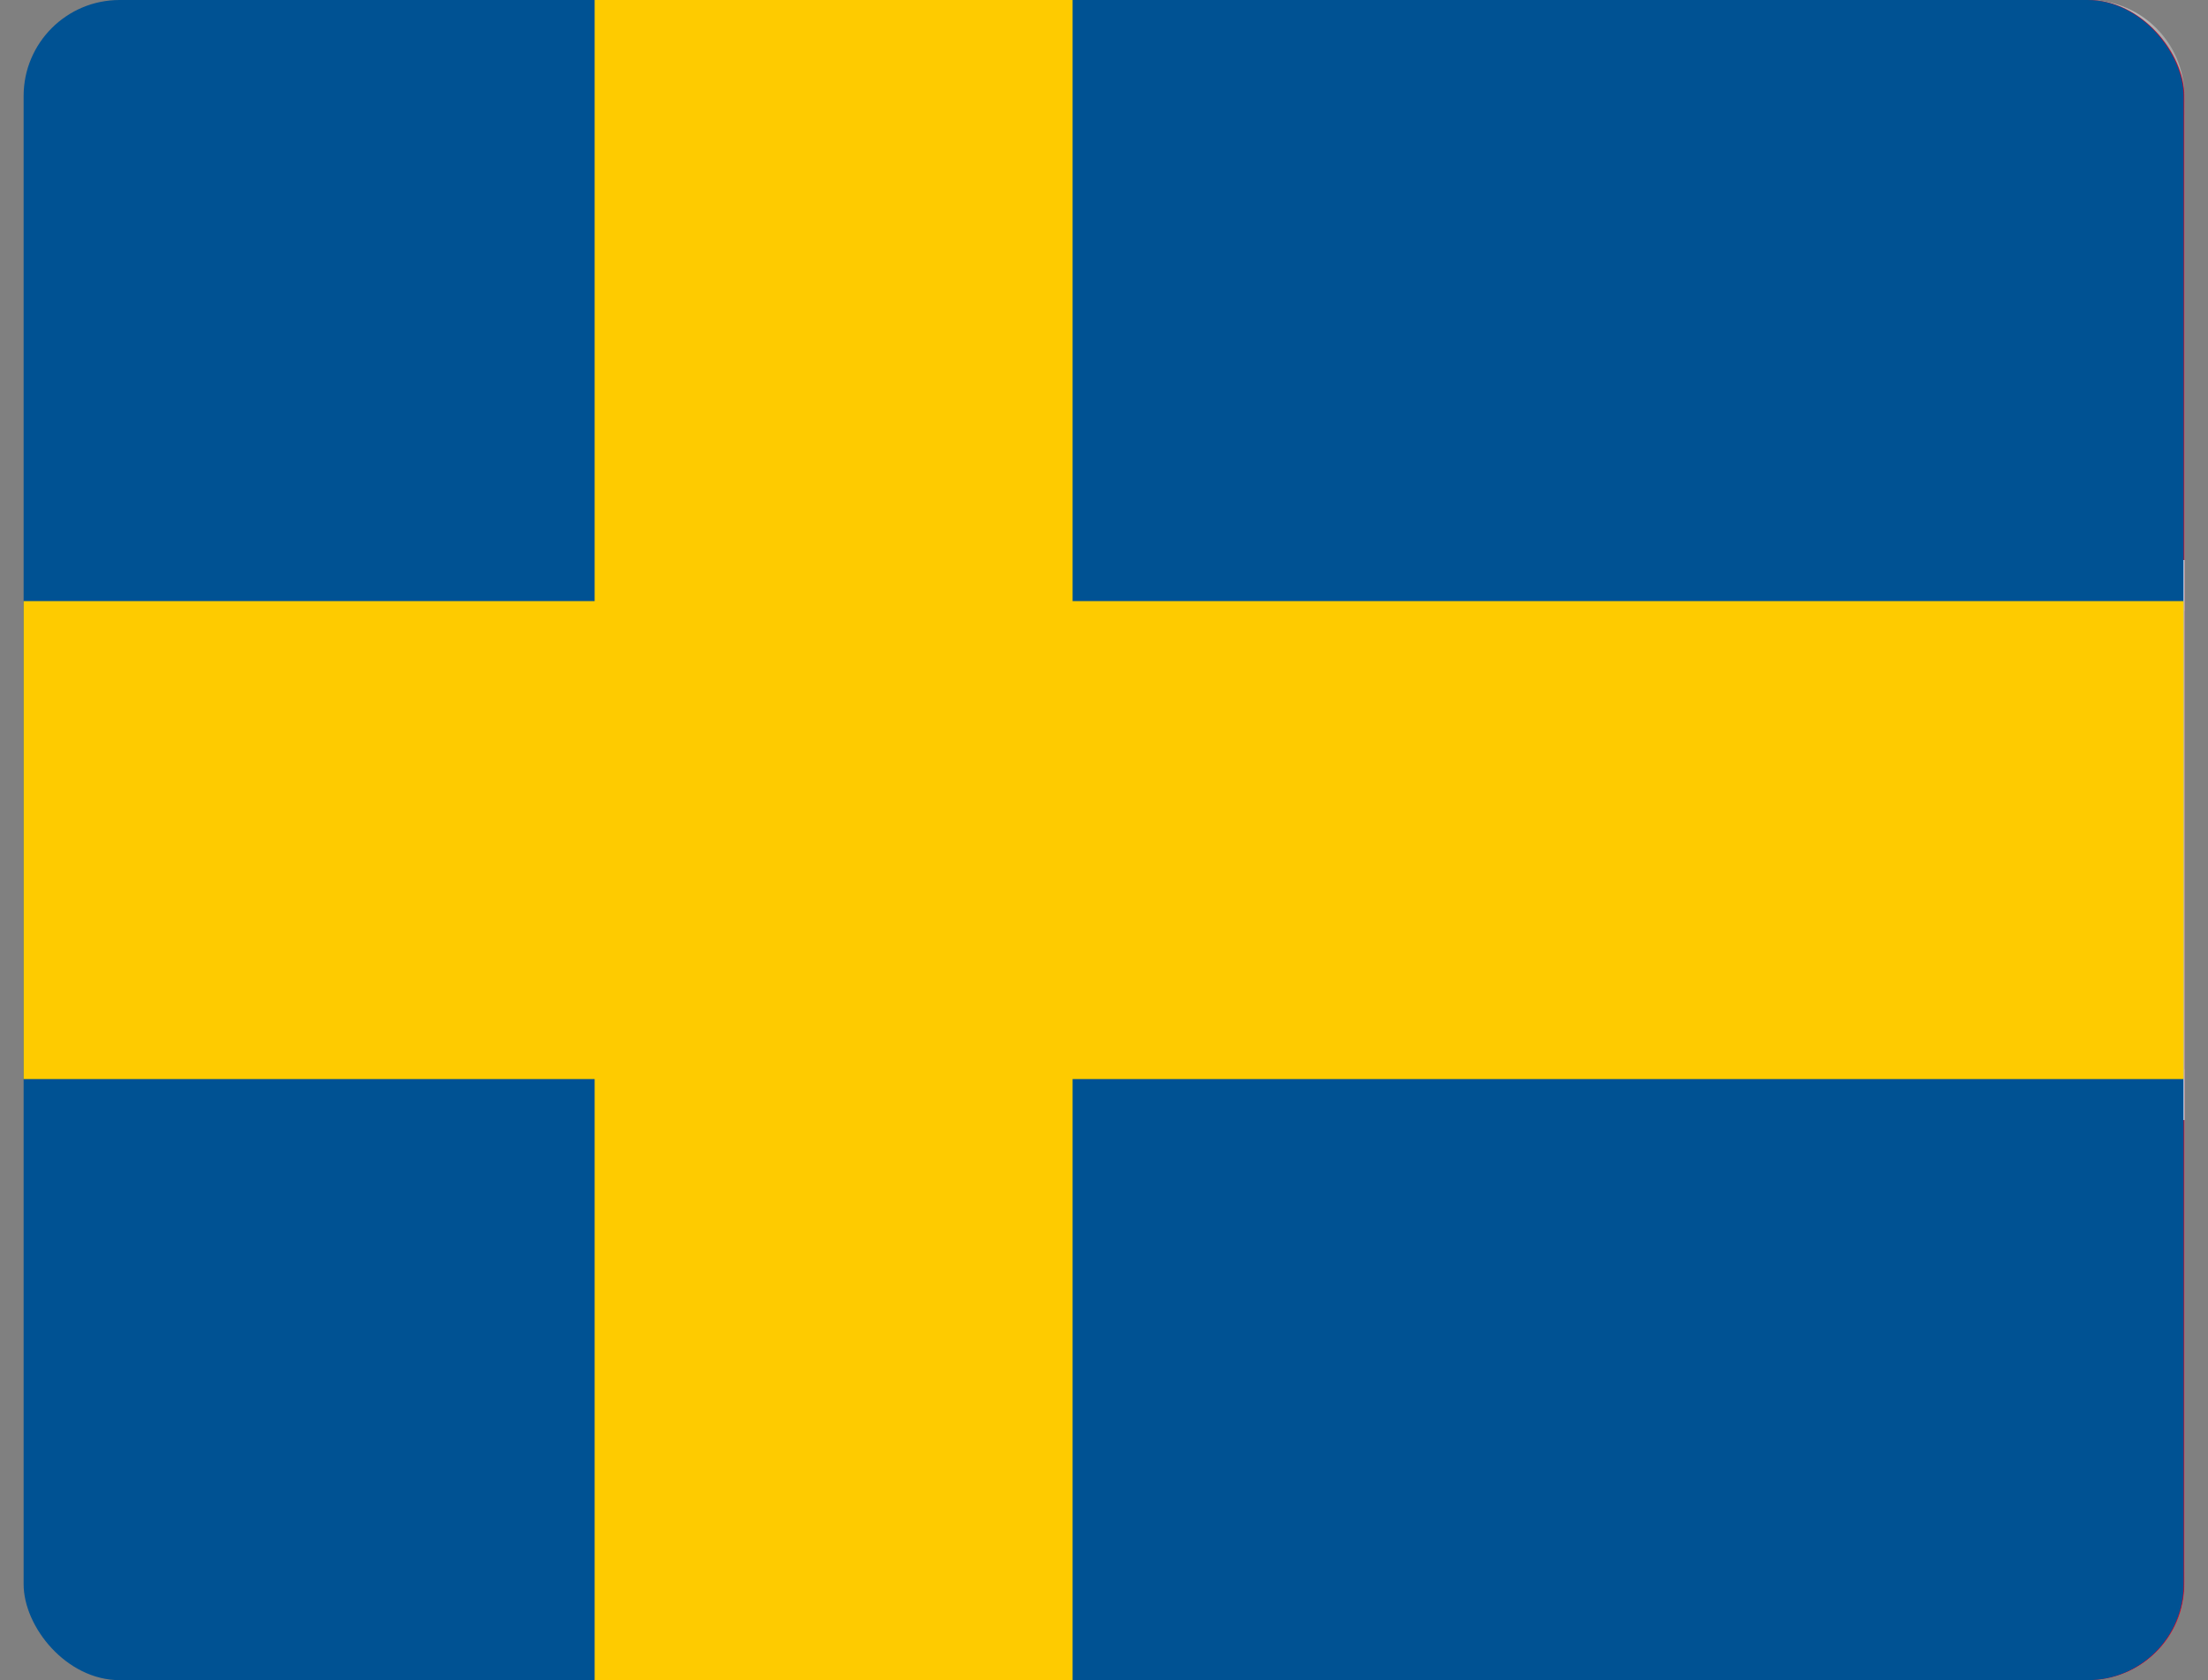 ﻿<svg width="46" height="35" viewBox="0 0 46 35" fill="none" xmlns="http://www.w3.org/2000/svg">
<rect x="0" y="0" width="46" height="35" fill="#808080" stroke="none"/>
<rect x="5.715" width="35.357" height="35" rx="2" fill="#D9D9D9"/>
<mask id="mask0_1839_1701" style="mask-type:luminance" maskUnits="userSpaceOnUse" x="1" y="0" width="45" height="35">
<path d="M43.509 0H3C1.895 0 1 0.895 1 2V33C1 34.105 1.895 35 3 35H43.509C44.614 35 45.509 34.105 45.509 33V2C45.509 0.895 44.614 0 43.509 0Z" fill="white"/>
</mask>
<g mask="url(#mask0_1839_1701)">
<path d="M3 0.5H43.509C44.338 0.5 45.009 1.172 45.009 2V33C45.009 33.828 44.338 34.5 43.509 34.5H3C2.172 34.5 1.5 33.828 1.5 33V2C1.5 1.172 2.172 0.5 3 0.5Z" fill="white" stroke="#E6E6E6"/>
<path d="M1 17.5H45.509M17.073 0V35" stroke="#002F6C" stroke-width="9.545"/>
</g>
<g clip-path="url(#clip0_1839_1701)">
<path d="M45.509 0H1V35H45.509V0Z" fill="#C8102E"/>
<path d="M45.509 11.666H1V23.333H45.509V11.666Z" fill="white"/>
</g>
<g clip-path="url(#clip1_1839_1701)">
<path d="M0.492 0H45.492V35H0.492V0Z" fill="#005293"/>
<path d="M0.492 17.5H45.492ZM17.367 0V35Z" fill="black"/>
<path d="M0.492 17.5H45.492M17.367 0V35" stroke="#FECB00" stroke-width="9.957"/>
</g>
<defs>
<clipPath id="clip0_1839_1701">
<rect x="1" width="44.509" height="35" rx="2" fill="white"/>
</clipPath>
<clipPath id="clip1_1839_1701">
<rect x="0.492" width="45" height="35" rx="2" fill="white"/>
</clipPath>
</defs>
</svg>
